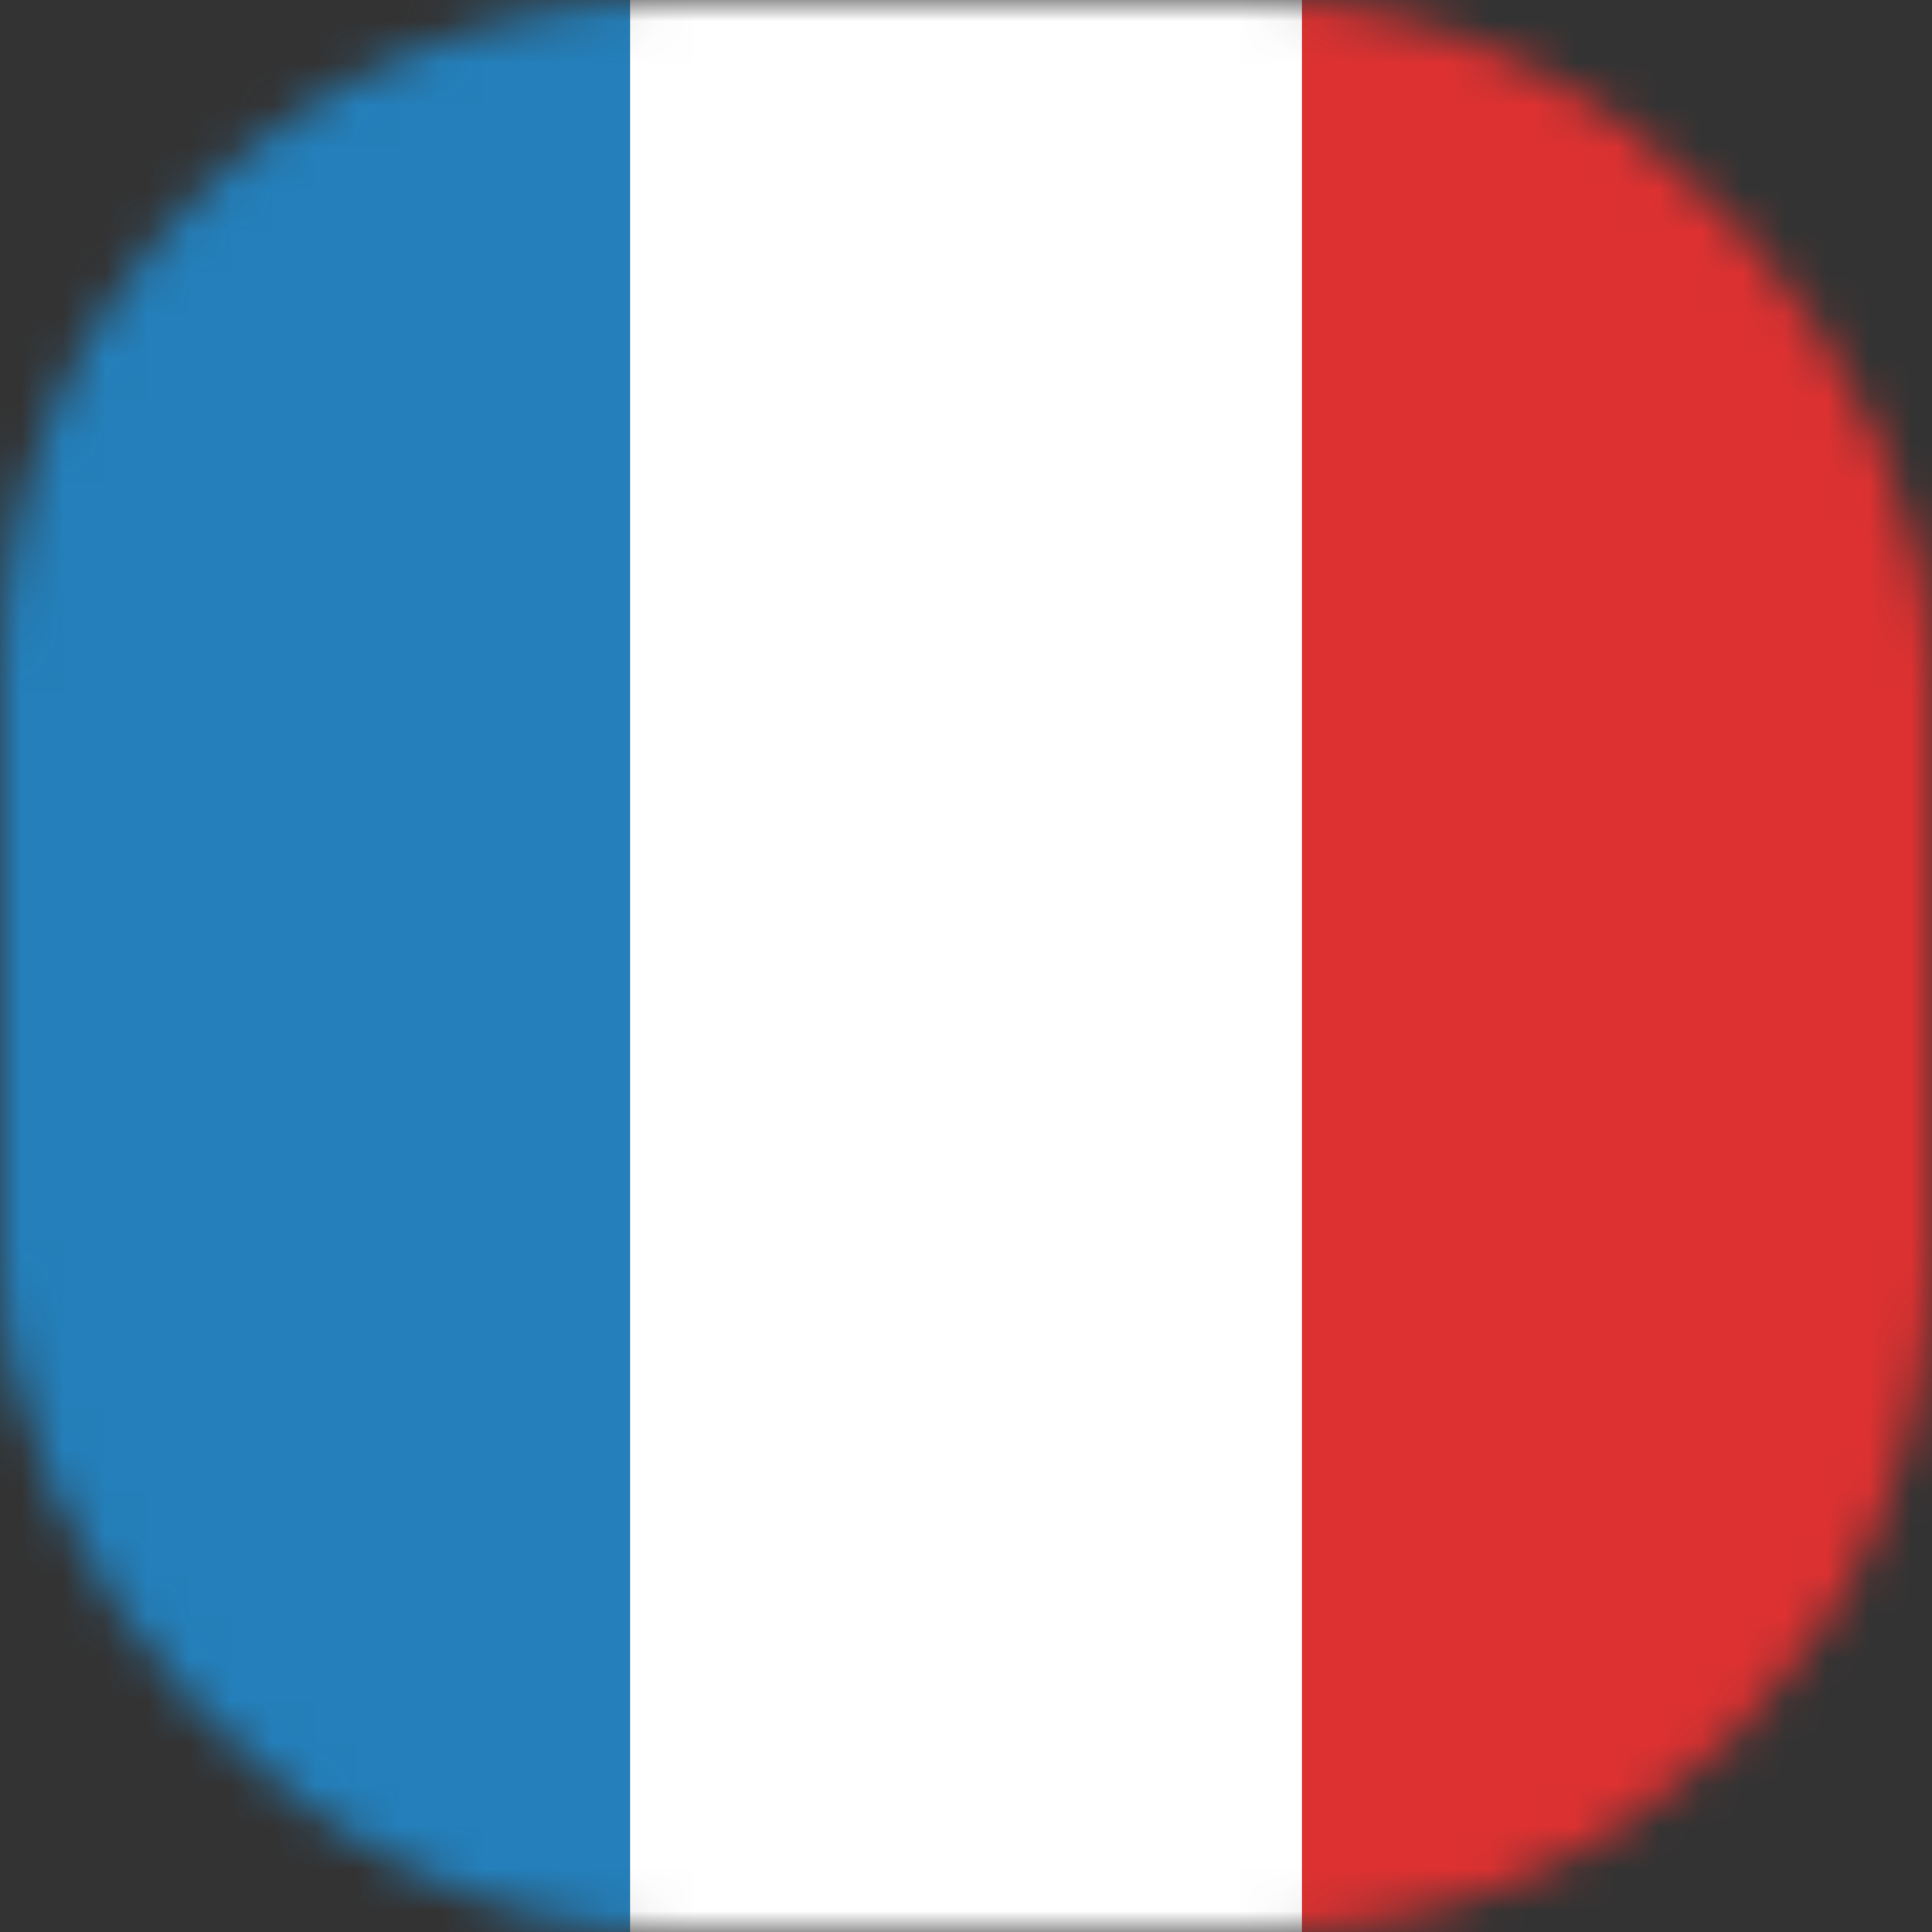 <?xml version="1.0" encoding="UTF-8"?>
<svg width="46px" height="46px" viewBox="0 0 46 46" version="1.1" xmlns="http://www.w3.org/2000/svg" xmlns:xlink="http://www.w3.org/1999/xlink">
    <rect x="0" y="0" width="46" height="46" fill="#333333" stroke="none"/>
    <title>Group 20</title>
    <defs>
        <rect id="path-1" x="0" y="0" width="46" height="46" rx="16"></rect>
    </defs>
    <g id="Welcome" stroke="none" stroke-width="1" fill="none" fill-rule="evenodd">
        <g id="UMAMI-DATA.CONTRIBUTIF-Copy-13" transform="translate(-231, -971)">
            <g id="Group-20" transform="translate(231, 971)">
                <mask id="mask-2" fill="white">
                    <use xlink:href="#path-1"></use>
                </mask>
                <g id="Mask"></g>
                <g mask="url(#mask-2)">
                    <g transform="translate(-20, -2.5)">
                        <rect id="Rectangle" fill="#247FBA" x="0" y="0.5" width="35" height="48"></rect>
                        <rect id="Rectangle-Copy-8" fill="#FFFFFF" x="35" y="0.5" width="35" height="48"></rect>
                        <rect id="Rectangle-Copy-3" fill="#DD3131" x="51" y="0.5" width="35" height="48"></rect>
                    </g>
                </g>
            </g>
        </g>
    </g>
</svg>